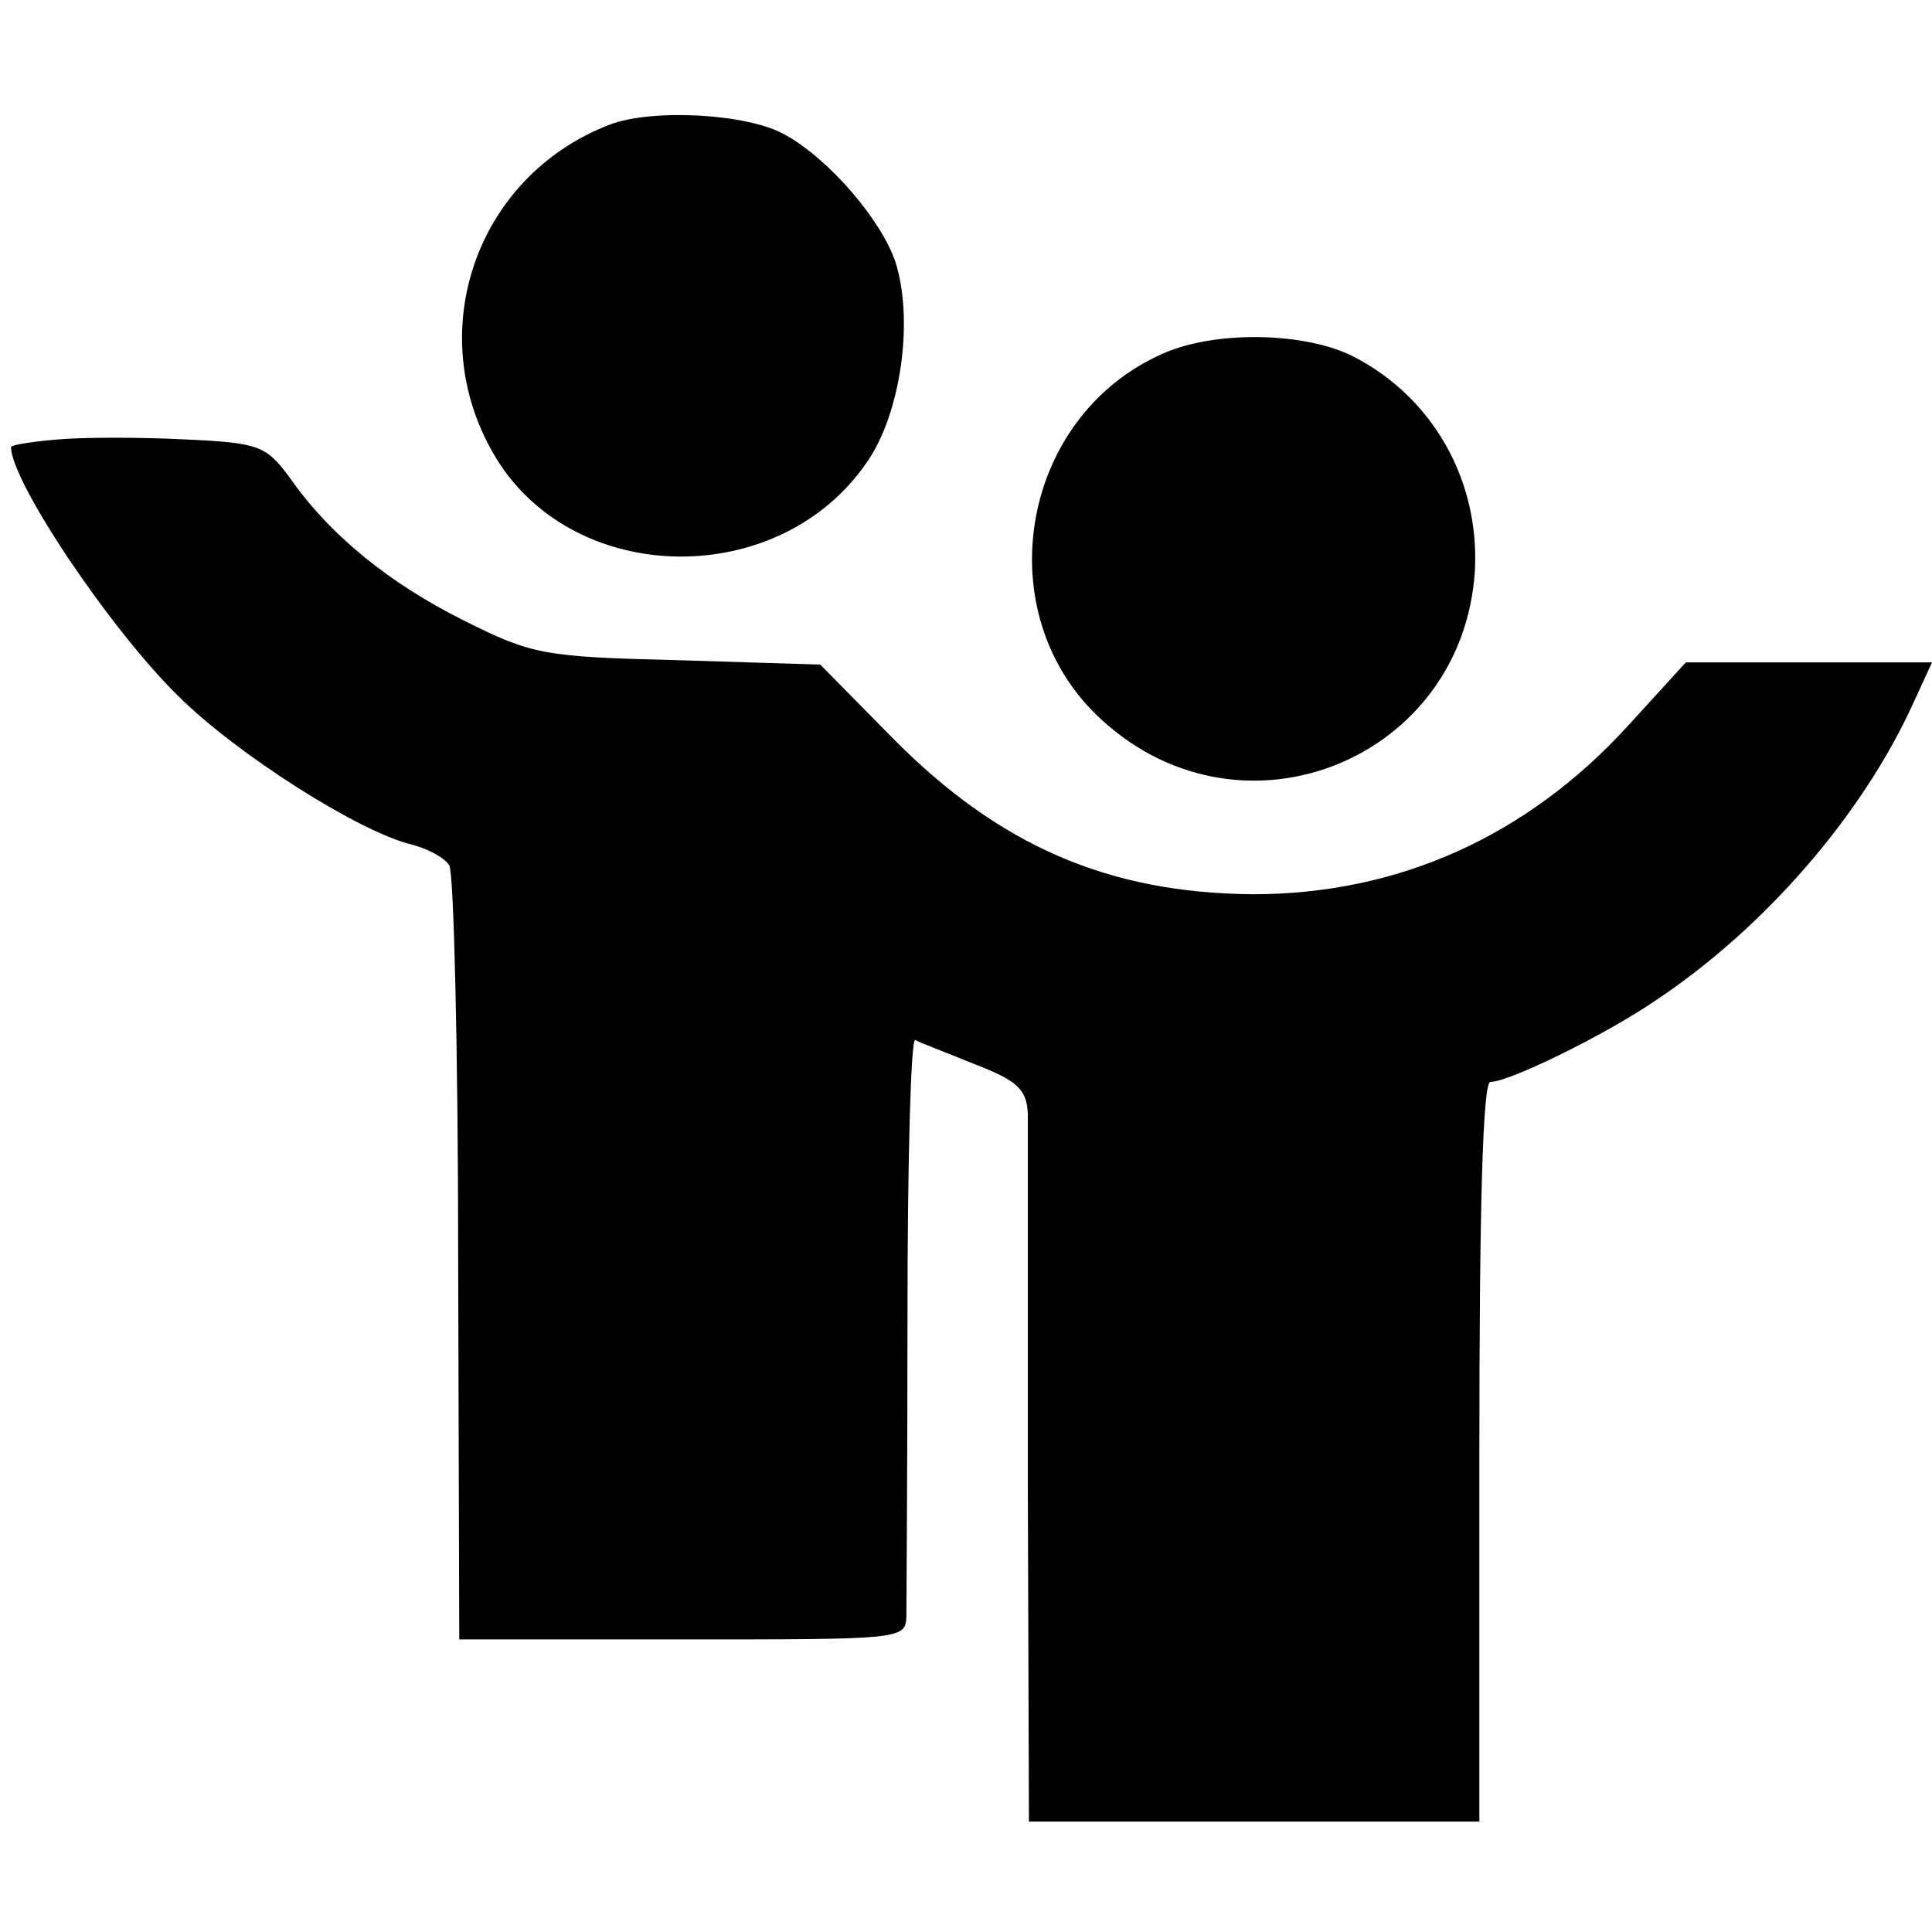 <?xml version="1.0" encoding="UTF-8" standalone="no"?>
<svg xmlns="http://www.w3.org/2000/svg" version="1.0" width="175pt" height="175pt" viewBox="0 0 175 175" preserveAspectRatio="xMidYMid meet">
  <g transform="translate(0,175) scale(0.1,-0.1)" fill="#000000" stroke="none">
    <path d="M552 1637 c-122 -47 -171 -191 -102 -303 72 -116 256 -118 335 -3 31 44 43 129 26 182 -13 38 -60 93 -100 115 -33 19 -120 24 -159 9z"></path>
    <path d="M1054 1430 c-131 -57 -161 -238 -55 -333 128 -116 327 -34 337 137 4 81 -38 156 -110 193 -43 22 -124 24 -172 3z"></path>
    <path d="M53 1352 c-24 -2 -43 -5 -43 -7 0 -31 89 -164 151 -225 53 -53 165 -124 212 -135 15 -4 30 -12 34 -19 4 -6 8 -166 8 -356 l1 -345 202 0 c196 0 202 0 203 20 0 11 1 134 1 273 0 139 3 251 7 250 3 -2 27 -11 54 -22 39 -15 47 -23 48 -45 0 -14 0 -164 0 -334 l1 -307 204 0 204 0 0 335 c0 219 3 335 10 335 17 0 103 42 150 74 99 66 187 168 233 269 l17 37 -112 0 -111 0 -52 -57 c-92 -101 -209 -153 -340 -153 -131 1 -230 44 -326 141 l-66 67 -129 4 c-122 3 -132 5 -194 36 -68 34 -122 78 -158 130 -21 28 -27 31 -95 34 -39 2 -91 2 -114 0z"></path>
  </g>
</svg>

